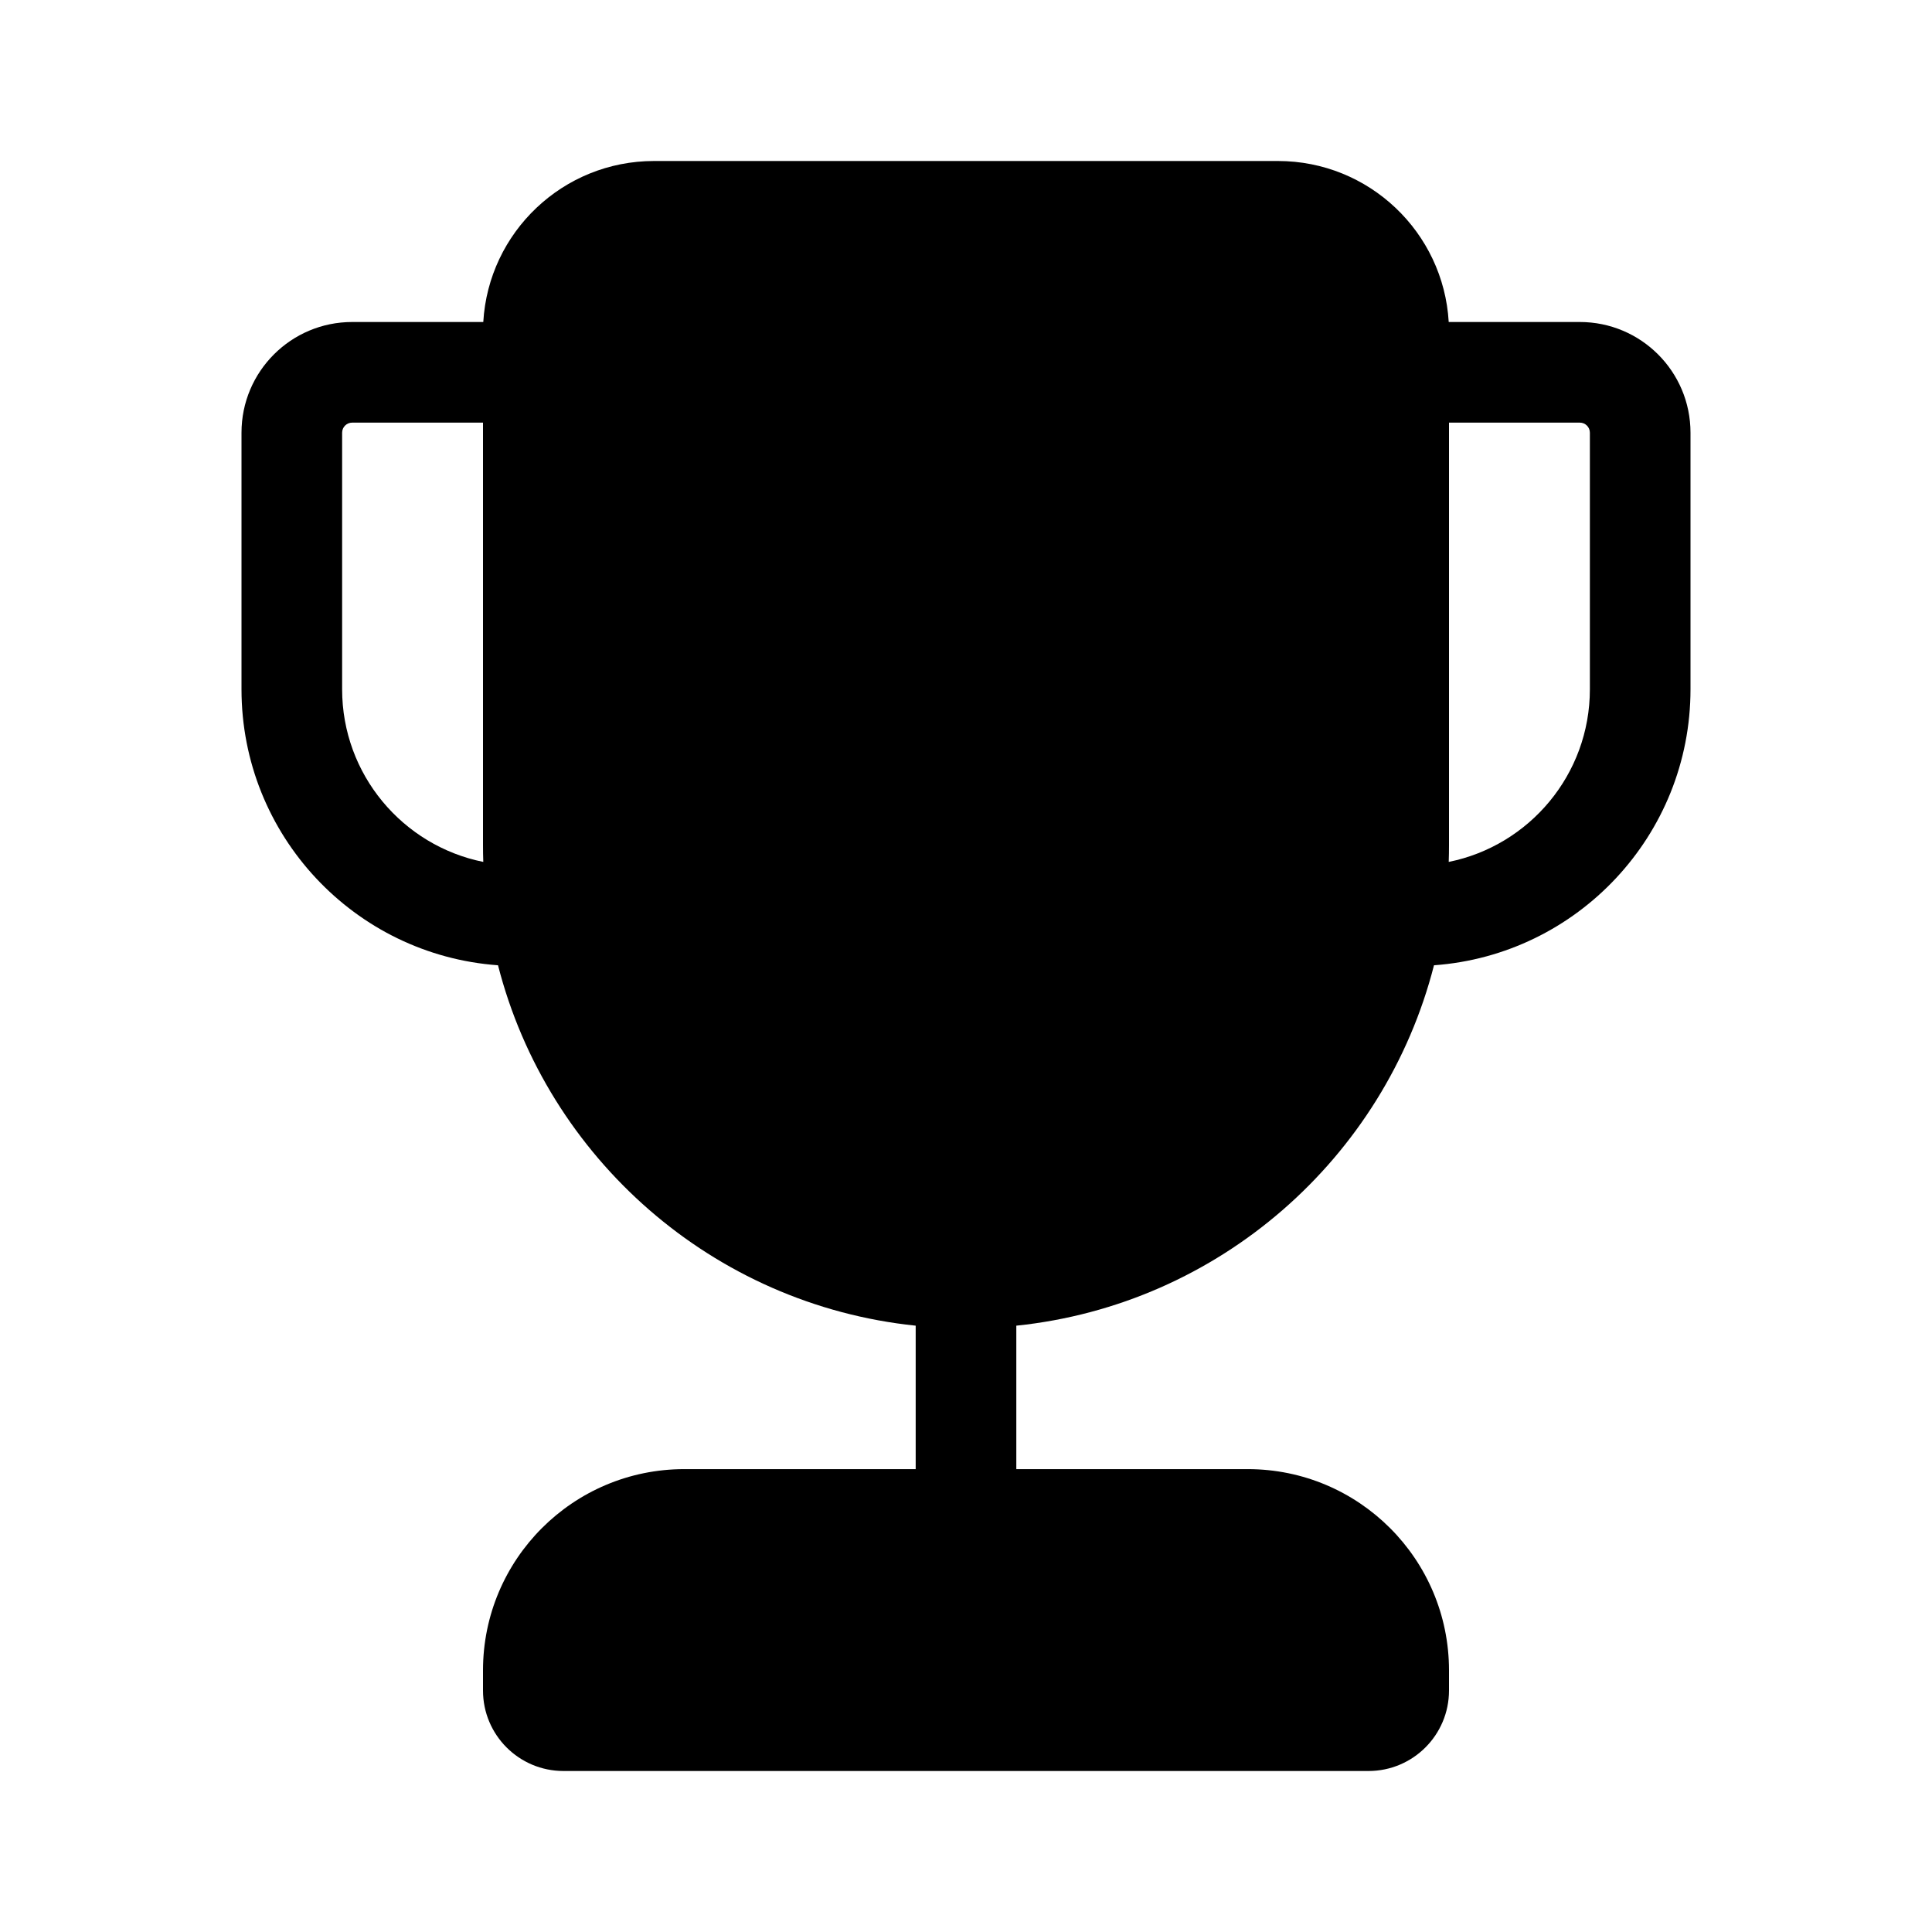 <svg xmlns="http://www.w3.org/2000/svg" viewBox="0 0 48 48" fill="none"><path d="M12.007 8C12.137 5.769 13.987 4 16.25 4H31.75C34.013 4 35.863 5.769 35.993 8H39.25C40.769 8 42 9.231 42 10.75V17.125C42 20.753 39.189 23.725 35.627 23.982C34.401 28.776 30.288 32.414 25.25 32.936V36.5H31C33.761 36.5 36 38.739 36 41.5V42C36 43.105 35.105 44 34 44H14C12.895 44 12 43.105 12 42V41.5C12 38.739 14.239 36.5 17 36.5H22.75V32.936C17.712 32.414 13.599 28.776 12.373 23.982C8.811 23.725 6 20.753 6 17.125V10.75C6 9.231 7.231 8 8.75 8H12.007ZM12 10.5H8.75C8.612 10.5 8.5 10.612 8.5 10.75V17.125C8.5 19.244 10.007 21.011 12.007 21.414C12.002 21.276 12 21.139 12 21V10.5ZM35.993 21.414C37.993 21.011 39.5 19.244 39.5 17.125V10.75C39.5 10.612 39.388 10.5 39.25 10.5H36V21C36 21.139 35.998 21.276 35.993 21.414Z" fill="currentColor"/></svg>